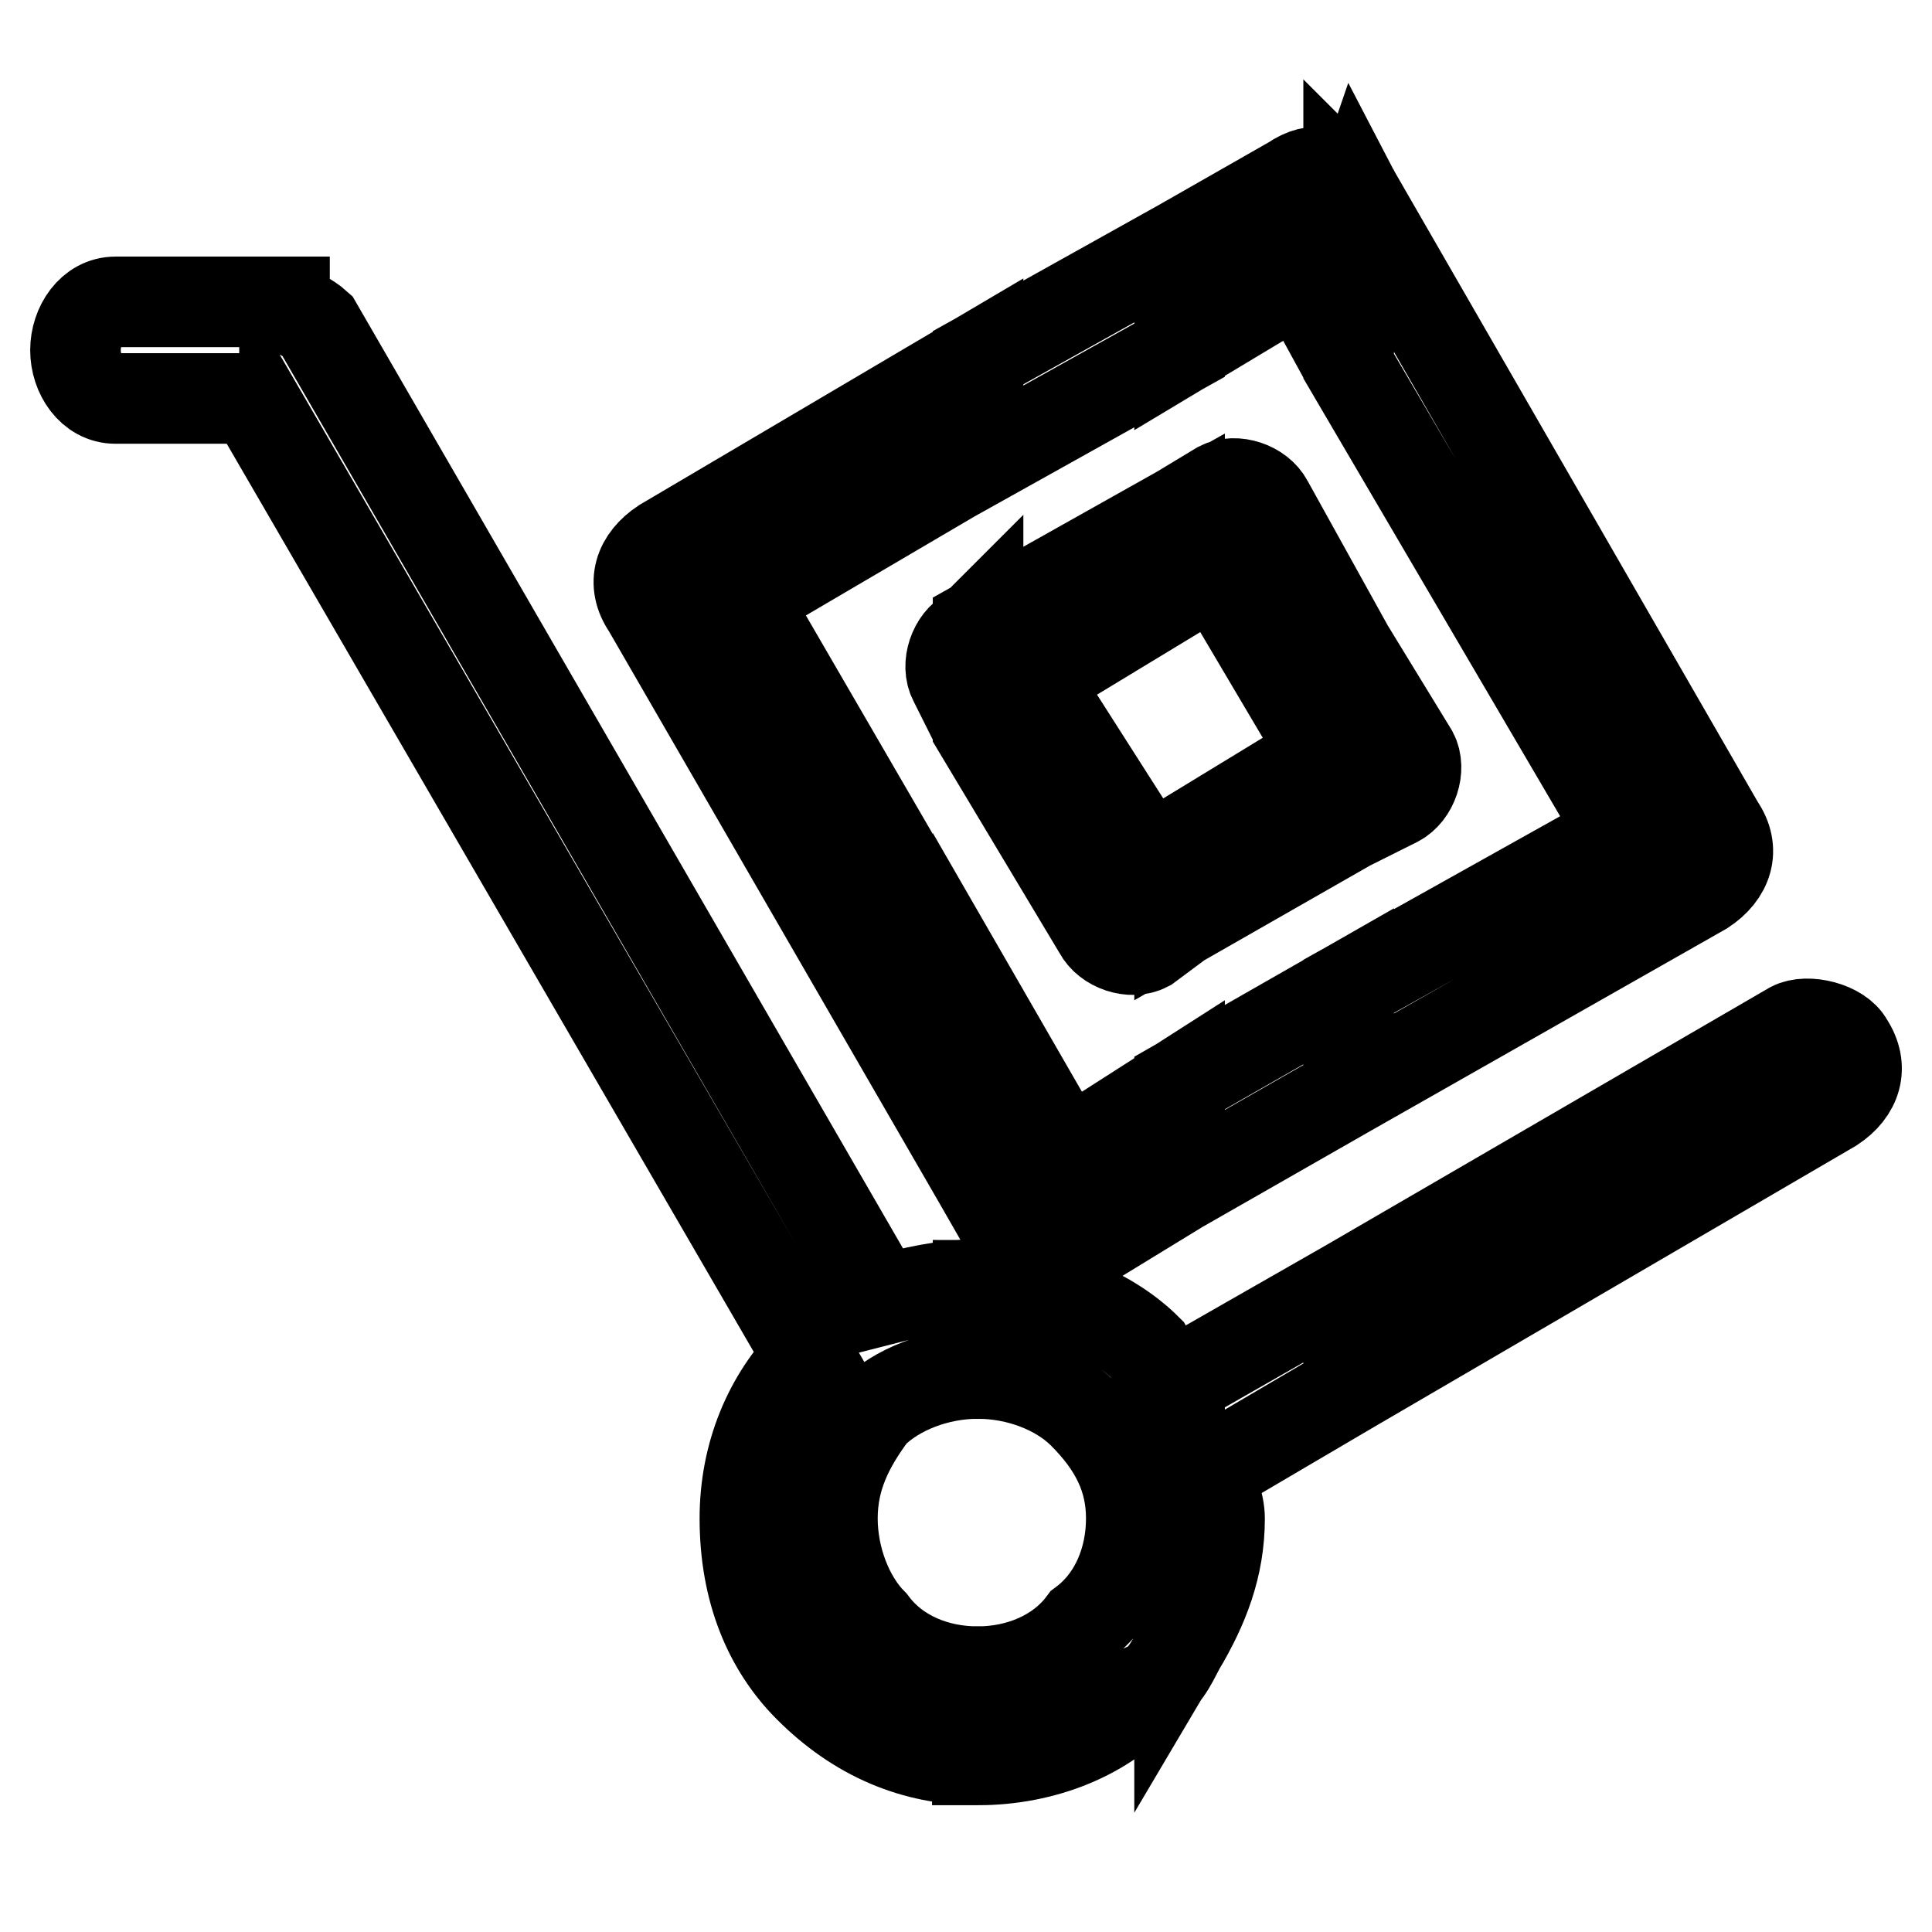 <?xml version="1.0" encoding="utf-8"?>
<!-- Svg Vector Icons : http://www.onlinewebfonts.com/icon -->
<!DOCTYPE svg PUBLIC "-//W3C//DTD SVG 1.1//EN" "http://www.w3.org/Graphics/SVG/1.1/DTD/svg11.dtd">
<svg version="1.1" xmlns="http://www.w3.org/2000/svg" xmlns:xlink="http://www.w3.org/1999/xlink" x="0px" y="0px" viewBox="0 0 256 256" enable-background="new 0 0 256 256" xml:space="preserve">
<g> <path stroke-width="12" fill-opacity="0" stroke="#000000"  d="M237.4,136.1c2.1-1.1,6.4,0,7.5,2.1c2.1,3.2,1.1,6.4-2.1,8.5l-64.1,37.4v-13.9L237.4,136.1L237.4,136.1z  M178.7,144.6l47-26.7c3.2-2.1,4.3-5.3,2.1-8.5l-48-83.3l0,0l-1.1-1.1v4.3l1.1-3.2c1.1,2.1,1.1,5.3-1.1,6.4v16l36.3,61.9 l-36.3,20.3V144.6L178.7,144.6z M178.7,109.4V85.9l8.5,13.9c1.1,2.1,0,5.3-2.1,6.4L178.7,109.4z M178.7,184.1l-18.2,10.7 c0,2.1,1.1,4.3,1.1,6.4l0,0l0,0l0,0l0,0c0,6.4-2.1,11.7-5.3,17.1V183l22.4-12.8V184.1L178.7,184.1z M178.7,25v4.3l-1.1,4.3 c0,0,1.1,0,1.1-1.1v16l-6.4-11.7l-16,9.6V32.5l14.9-8.5C174.4,21.8,176.6,22.9,178.7,25L178.7,25z M178.7,85.9v23.5l-22.4,12.8 v-10.7l19.2-11.7l-13.9-23.5l-5.3,2.1V67.7l5.3-3.2c2.1-1.1,5.3,0,6.4,2.1l0,0L178.7,85.9L178.7,85.9z M178.7,130.7v13.9 l-22.4,12.8v-13.9L178.7,130.7z M156.3,218.3c-1.1,2.1-2.1,4.3-4.3,5.3c-5.3,6.4-13.9,9.6-22.4,9.6l0,0l0,0v-11.7l0,0l0,0 c5.3,0,10.7-2.1,13.9-6.4c4.3-3.2,6.4-8.5,6.4-13.9l0,0l0,0l0,0l0,0c0-5.3-2.1-9.6-6.4-13.9c-3.2-3.2-8.5-5.3-13.9-5.3l0,0l0,0 v-11.7l0,0l0,0c8.5,0,17.1,3.2,22.4,8.5c1.1,2.1,2.1,3.2,3.2,4.3h1.1V218.3L156.3,218.3z M156.3,32.5v13.9l-26.7,14.9V47.4 L156.3,32.5L156.3,32.5z M156.3,67.7v10.7L137,90.1l15,23.5l4.3-2.1v10.7l-4.3,3.2c-2.1,1.1-5.3,0-6.4-2.1l0,0l-16-26.7V82.7 L156.3,67.7L156.3,67.7z M156.3,143.5v13.9l-13.9,8.5c-3.2,2.1-6.4,1.1-8.5-2.1l0,0l-4.3-7.5v-23.5l11.7,20.3L156.3,143.5z  M129.6,233.2L129.6,233.2L129.6,233.2c-8.5,0-16-3.2-22.4-9.6c-5.3-5.3-8.5-12.8-8.5-22.4h-1.1l0,0l0,0h1.1c0-8.5,3.2-16,8.5-21.4 L33.5,52.8H15.3c-3.2,0-5.3-3.2-5.3-6.4c0-3.2,2.1-6.4,5.3-6.4h22.4V41c1.1,0,3.2,1.1,4.3,2.1l74.7,129.2c4.3-1.1,8.5-2.1,12.8-2.1 l0,0l0,0V182l0,0l0,0c-5.3,0-10.7,2.1-13.9,5.3c-3.2,4.3-5.3,8.5-5.3,13.9l0,0l0,0l0,0l0,0c0,5.3,2.1,10.7,5.3,13.9 c3.2,4.3,8.5,6.4,13.9,6.4l0,0l0,0V233.2L129.6,233.2z M129.6,47.4L87.9,72l0,0c-3.2,2.1-4.3,5.3-2.1,8.5l43.8,75.8v-23.5l-31-53.4 l31-18.2V47.4L129.6,47.4z M129.6,82.7l-1.1,1.1c-2.1,1.1-3.2,4.3-2.1,6.4l3.2,6.4V82.7z"/></g>
</svg>